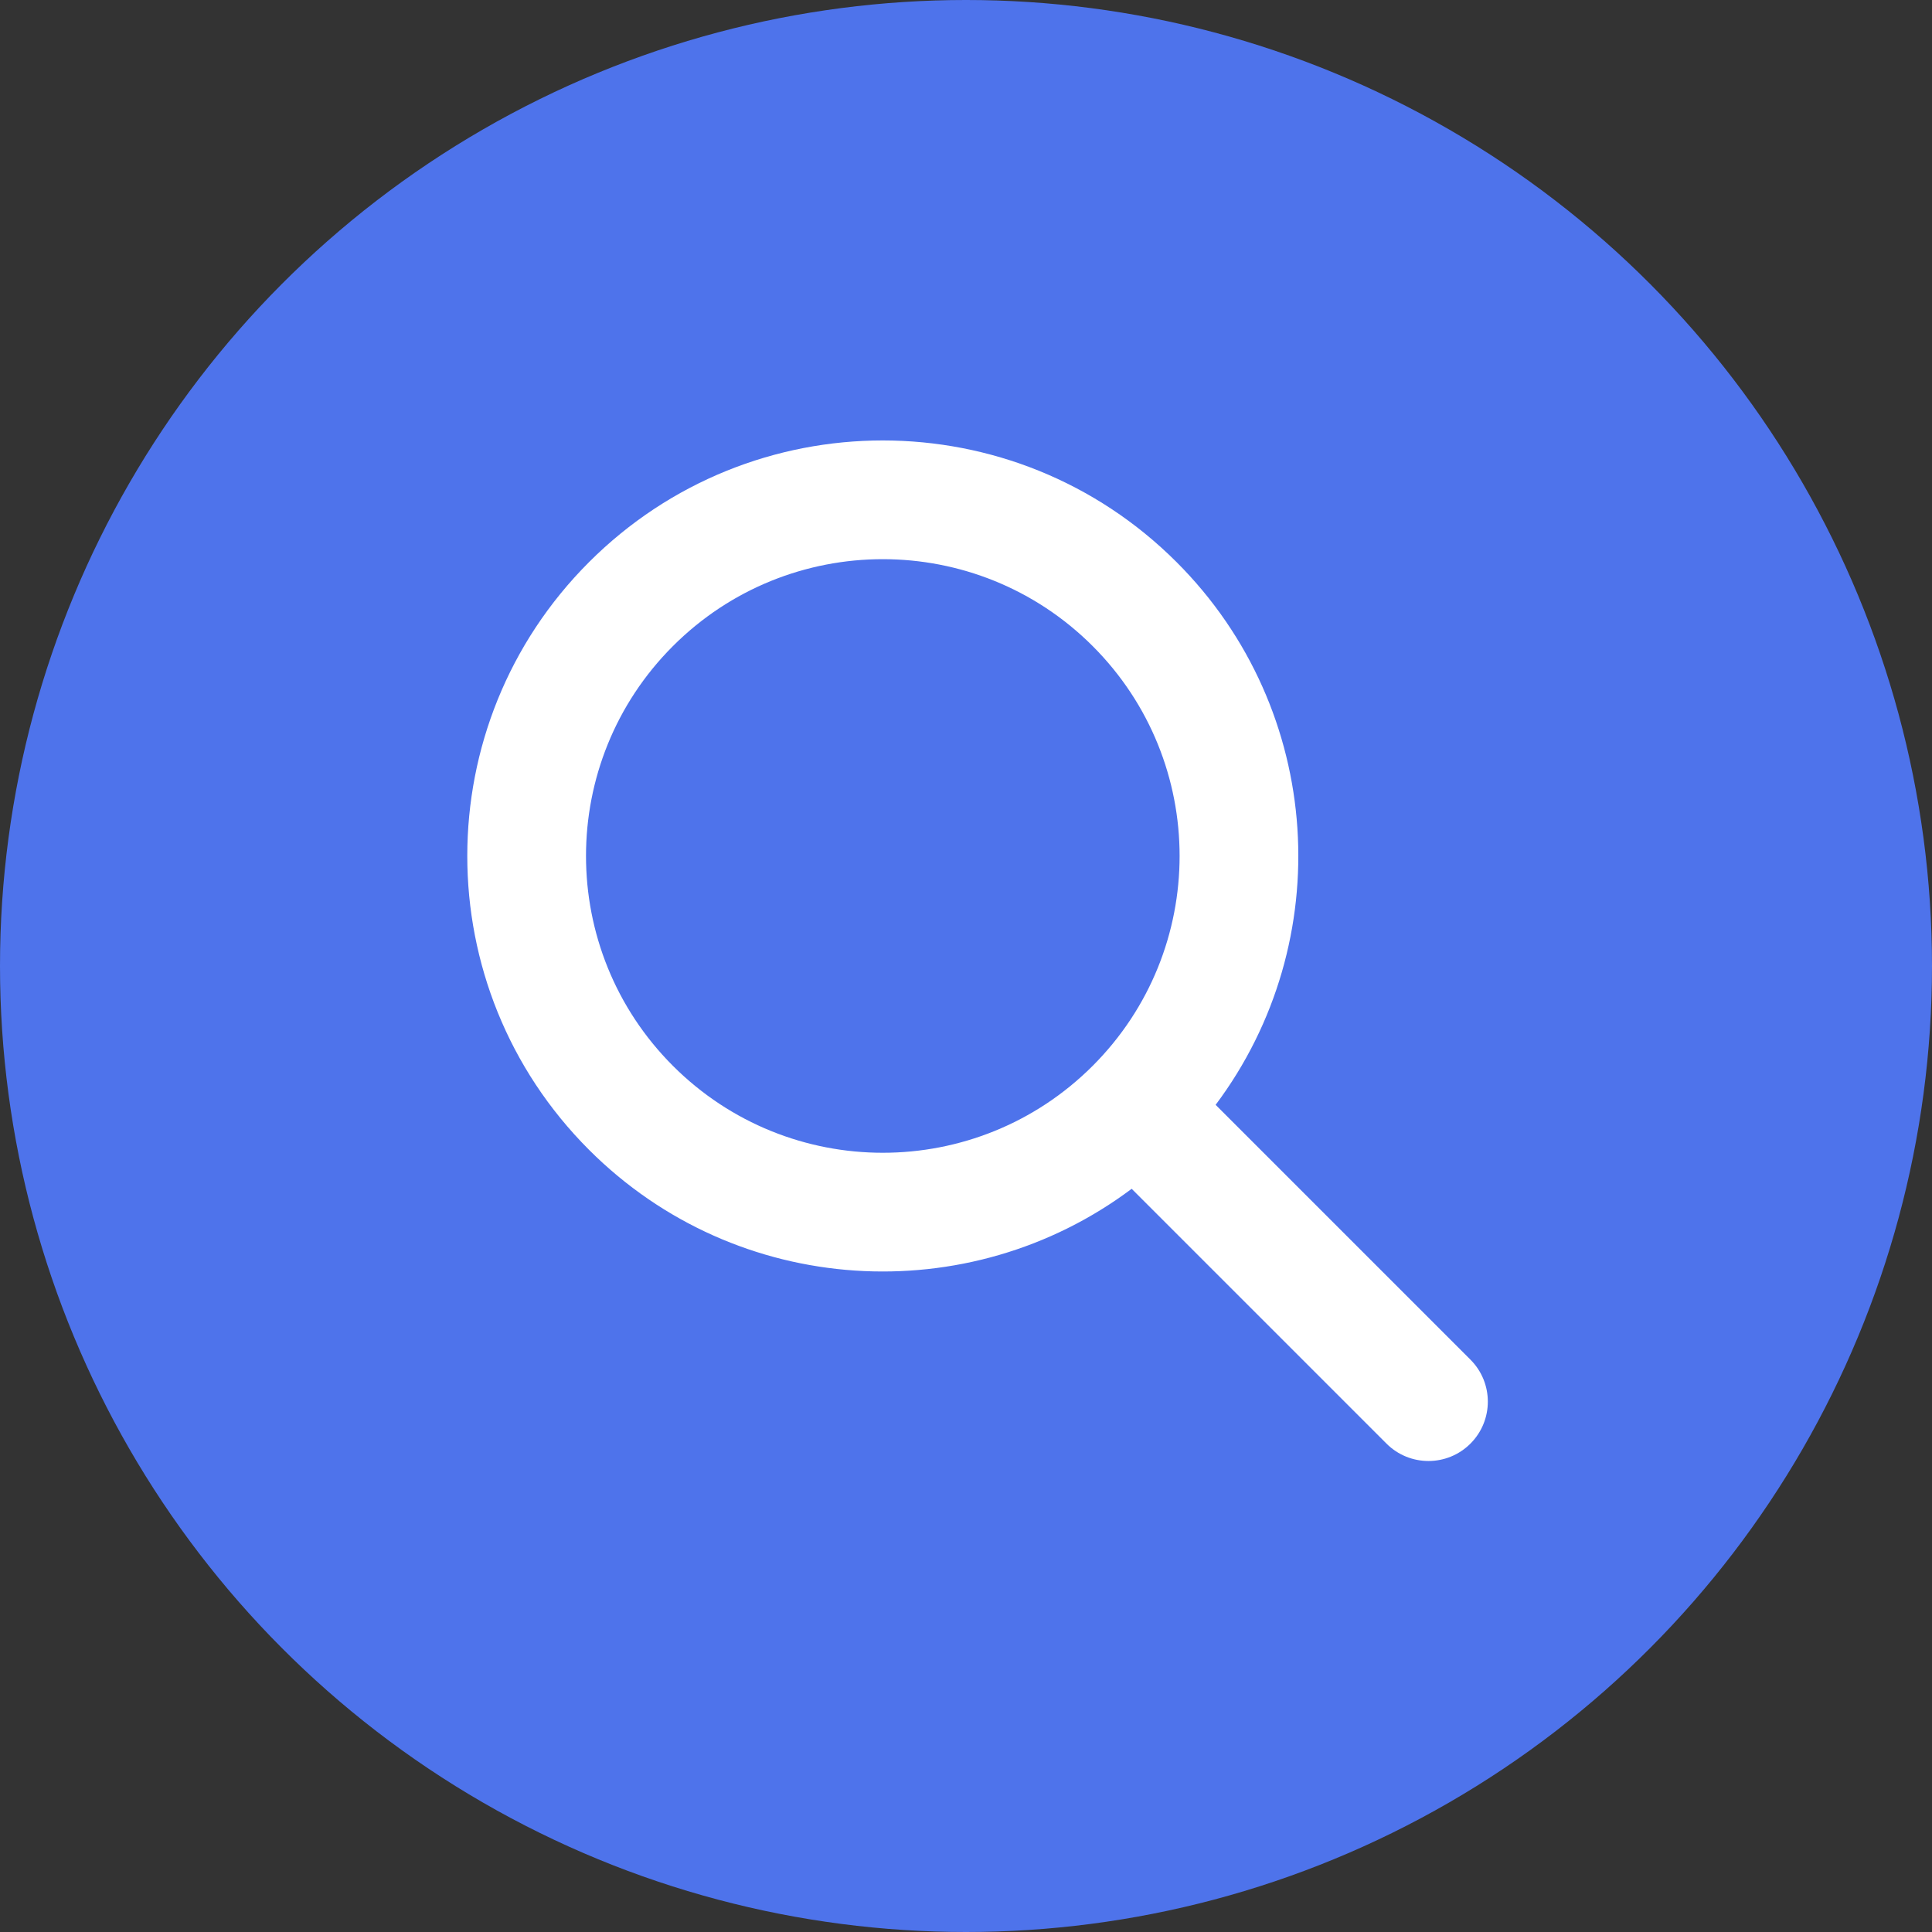 <svg width="72" height="72" viewBox="0 0 72 72" fill="none" xmlns="http://www.w3.org/2000/svg">
<rect x="0" y="0" width="72" height="72" fill="#333333" stroke="none"/>
<circle cx="36" cy="36" r="36" fill="#4E73EB"/>
<path fill-rule="evenodd" clip-rule="evenodd" d="M40.721 24.078C45.04 28.398 45.04 35.401 40.721 39.721C36.401 44.04 29.398 44.04 25.078 39.721C20.759 35.401 20.759 28.398 25.078 24.078C29.398 19.759 36.401 19.759 40.721 24.078ZM45.303 41.174C49.85 35.109 49.365 26.466 43.849 20.95C37.802 14.902 27.997 14.902 21.95 20.95C15.902 26.997 15.902 36.802 21.95 42.849C27.466 48.366 36.109 48.85 42.174 44.303L51.67 53.799C52.535 54.663 53.935 54.663 54.799 53.799C55.663 52.935 55.663 51.534 54.799 50.67L45.303 41.174Z" fill="white"/>
</svg>
